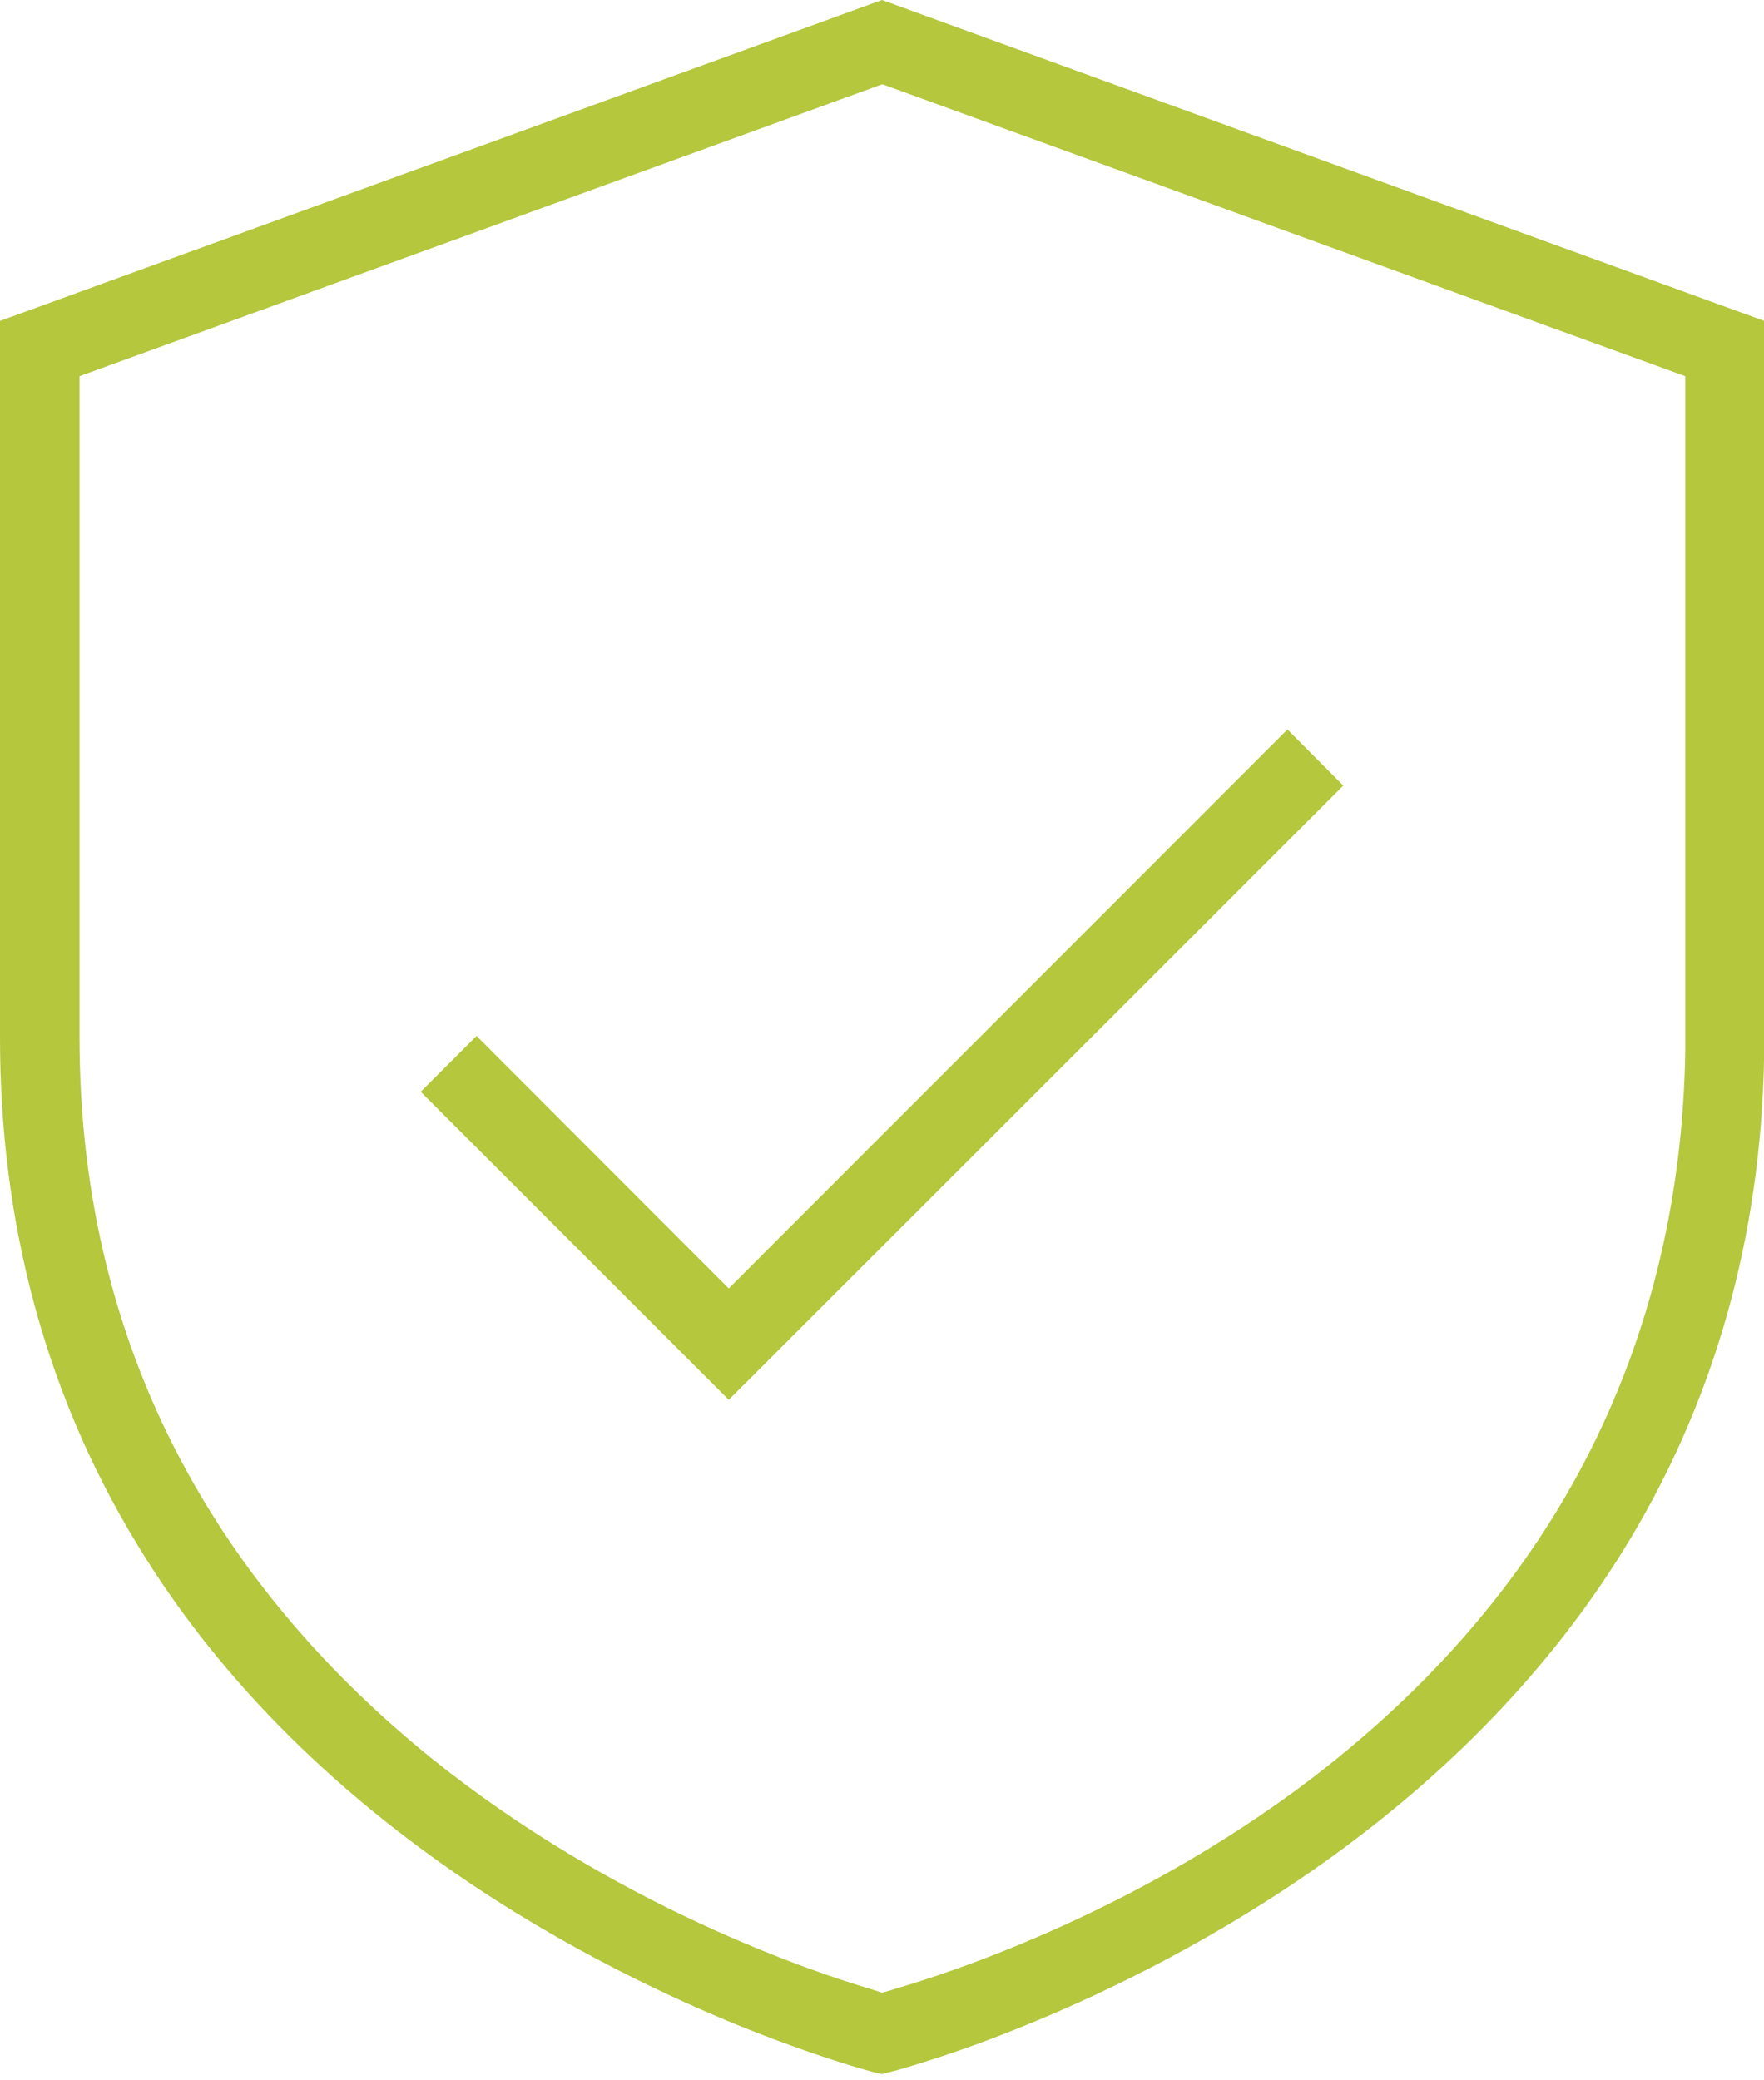 <?xml version="1.0" encoding="UTF-8"?> <svg xmlns="http://www.w3.org/2000/svg" width="67" height="79" viewBox="0 0 67 79" fill="none"><path d="M35.33 78.25C36.56 77.86 37.84 77.39 39.14 76.85C42 75.68 46.31 73.62 50.61 70.51C55.39 67.05 59.19 63 61.91 58.47C65.29 52.84 67.01 46.42 67.01 39.41V12.19L33.5 0L0 12.19V39.42C0 46.44 1.72 52.85 5.1 58.48C7.81 63.01 11.62 67.06 16.4 70.52C20.69 73.63 25.01 75.68 27.87 76.86C29.51 77.53 30.85 77.99 31.68 78.26C32.14 78.41 32.51 78.52 32.76 78.59C32.89 78.63 32.98 78.65 33.05 78.67L33.19 78.71L33.49 78.78L33.93 78.67C34.02 78.65 34.12 78.62 34.25 78.58C34.5 78.51 34.87 78.4 35.33 78.25ZM33.9 75.58L33.5 75.69L33.1 75.56C30.92 74.92 23.39 72.41 16.42 66.81C12.48 63.63 9.34 59.97 7.11 55.91C4.39 50.97 3.02 45.43 3.02 39.42V14.29L3.35 14.17L33.51 3.2L33.68 3.26L64.01 14.29V39.92C63.92 45.77 62.55 51.18 59.93 56C57.76 59.99 54.71 63.6 50.86 66.73L50.67 66.89C50.67 66.89 50.67 66.89 50.66 66.89L50.48 67.04C43.59 72.51 36.07 74.95 33.91 75.57L33.9 75.58Z" fill="#B4C73D"></path><path d="M48.9 27.71L27.68 48.94L18.1 39.35L15.98 41.47L27.68 53.17L51.02 29.84L48.9 27.71Z" fill="#B4C73D"></path></svg> 